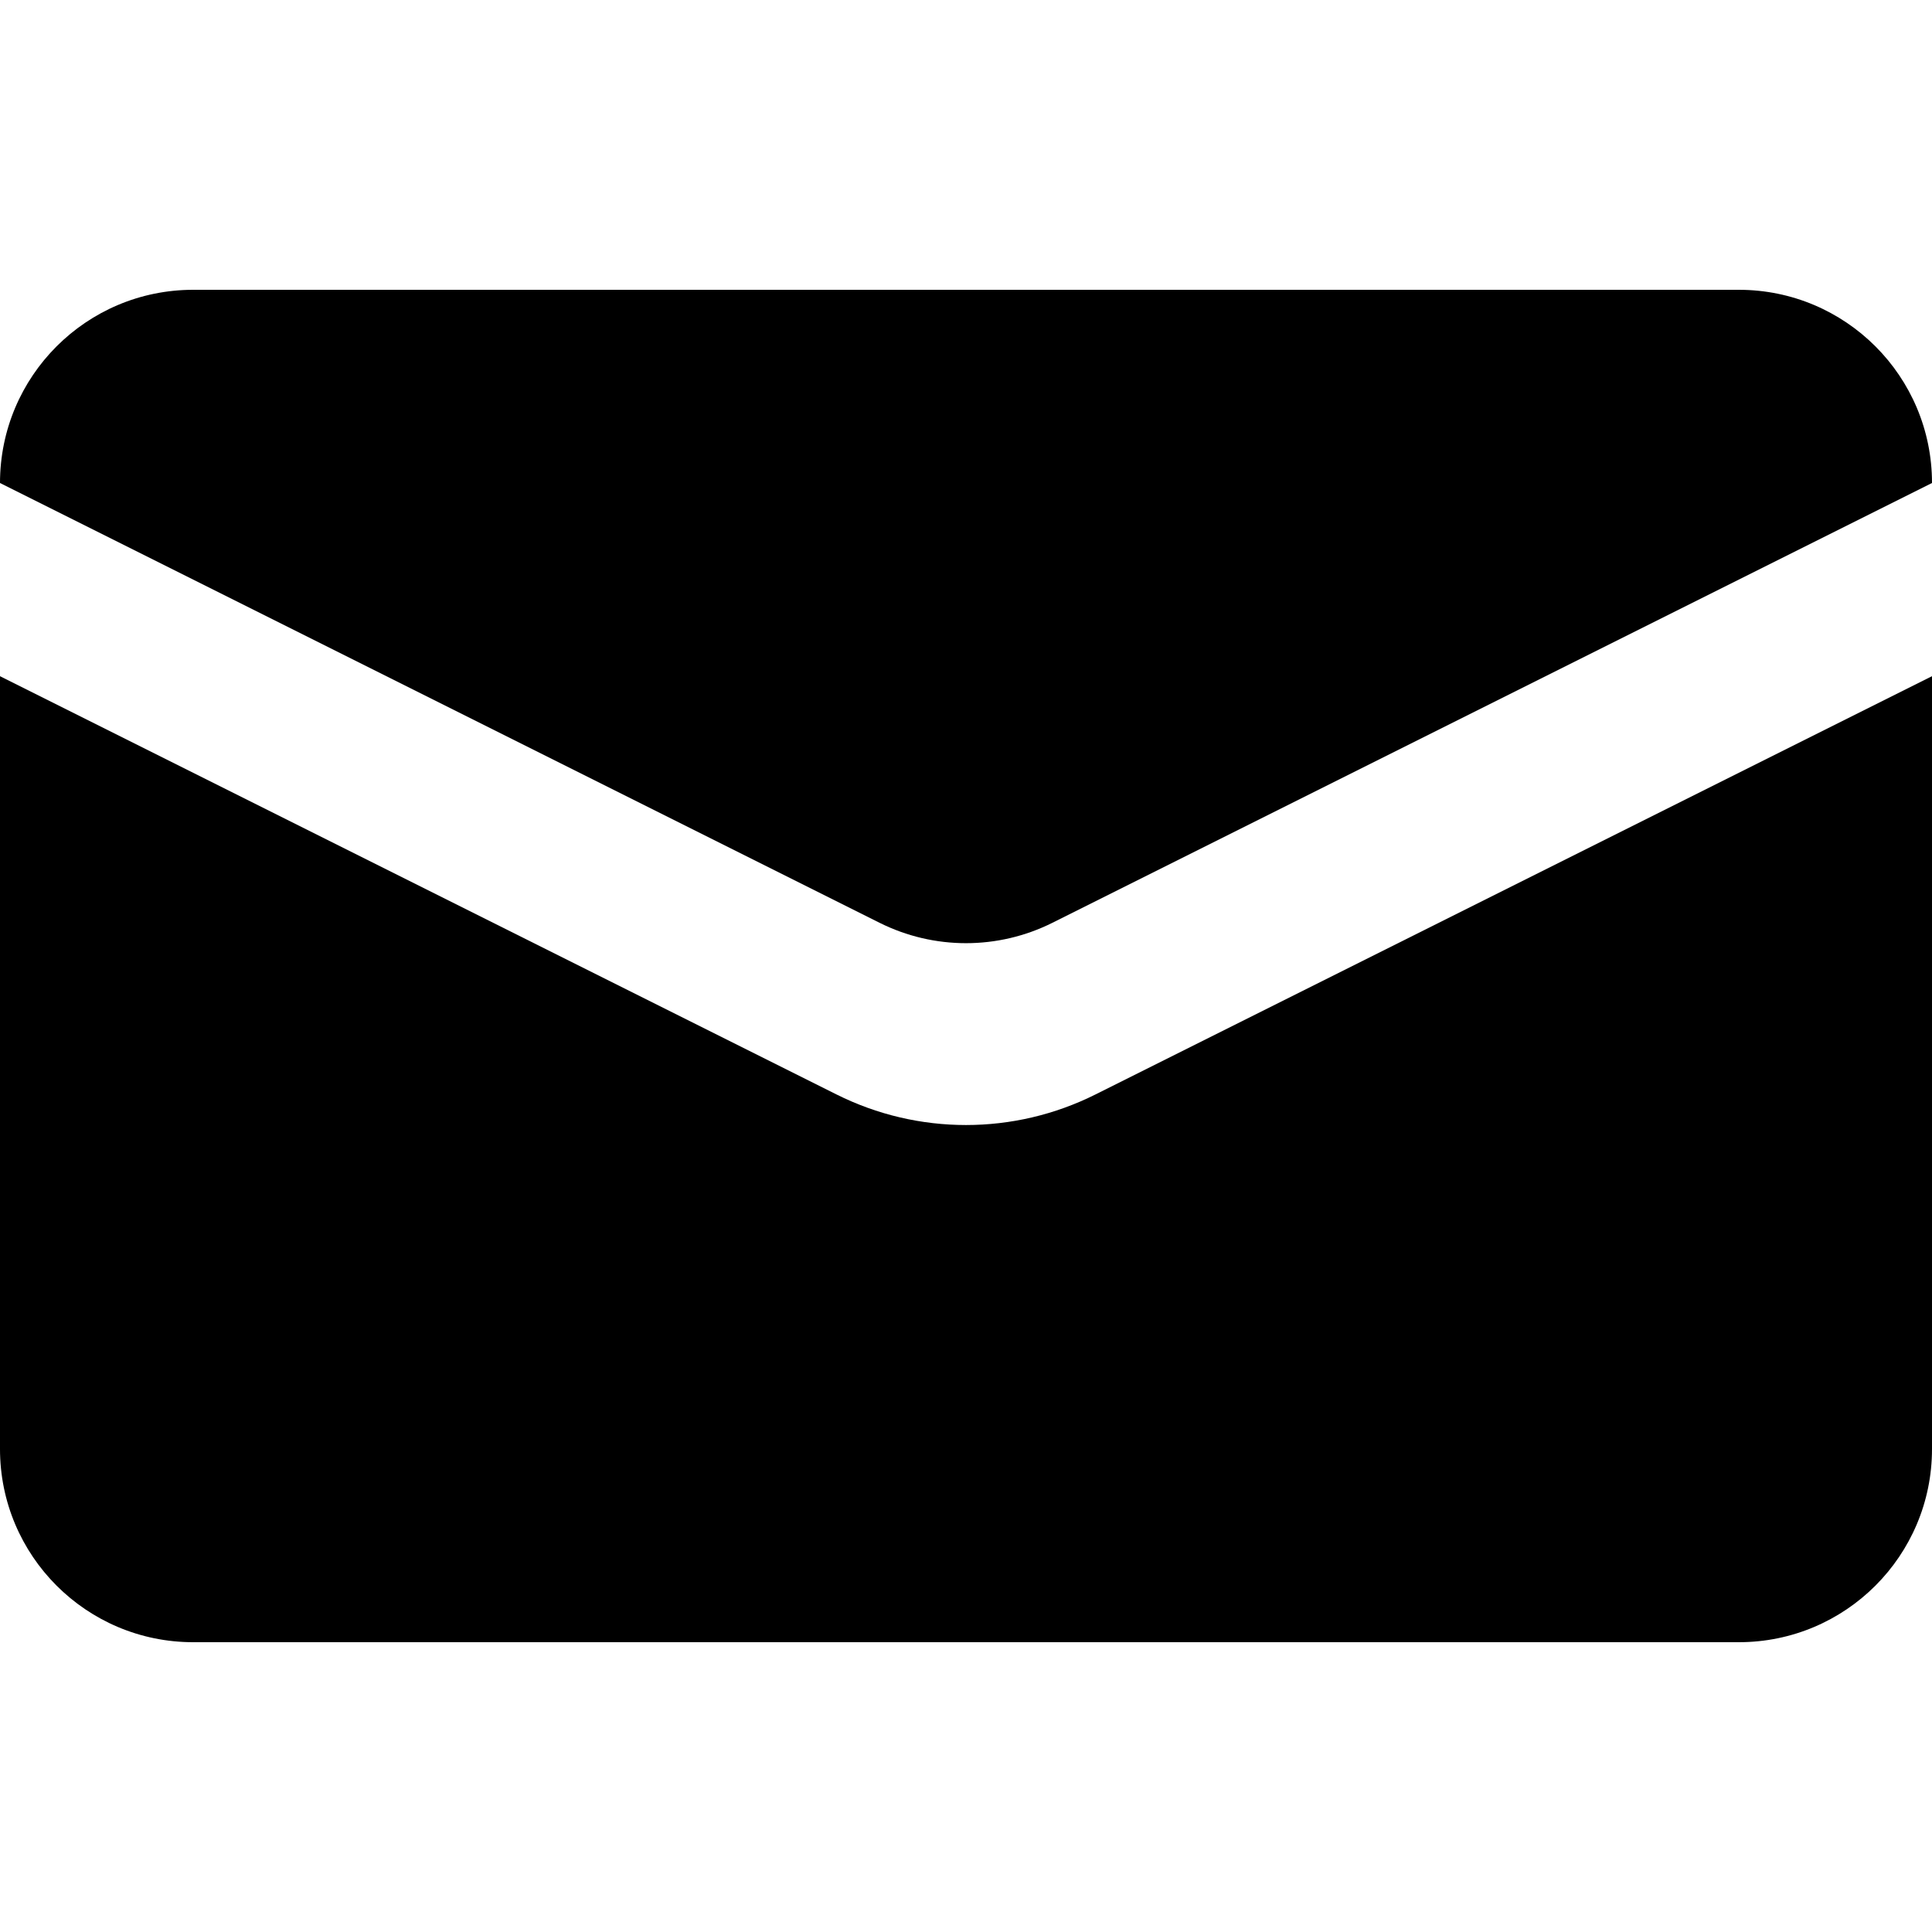 <svg width="20" height="20" viewBox="0 0 20 20" fill="none" xmlns="http://www.w3.org/2000/svg">
<path d="M18 3H2C0.895 3 0 3.895 0 5L9.106 9.553C9.669 9.834 10.331 9.834 10.894 9.553L20 5C20 3.895 19.105 3 18 3Z" fill="black"/>
<path d="M11.342 11.329L20 7V15C20 16.105 19.105 17 18 17H2C0.895 17 0 16.105 0 15V7L8.658 11.329C9.503 11.752 10.497 11.752 11.342 11.329Z" fill="black"/>
</svg>
